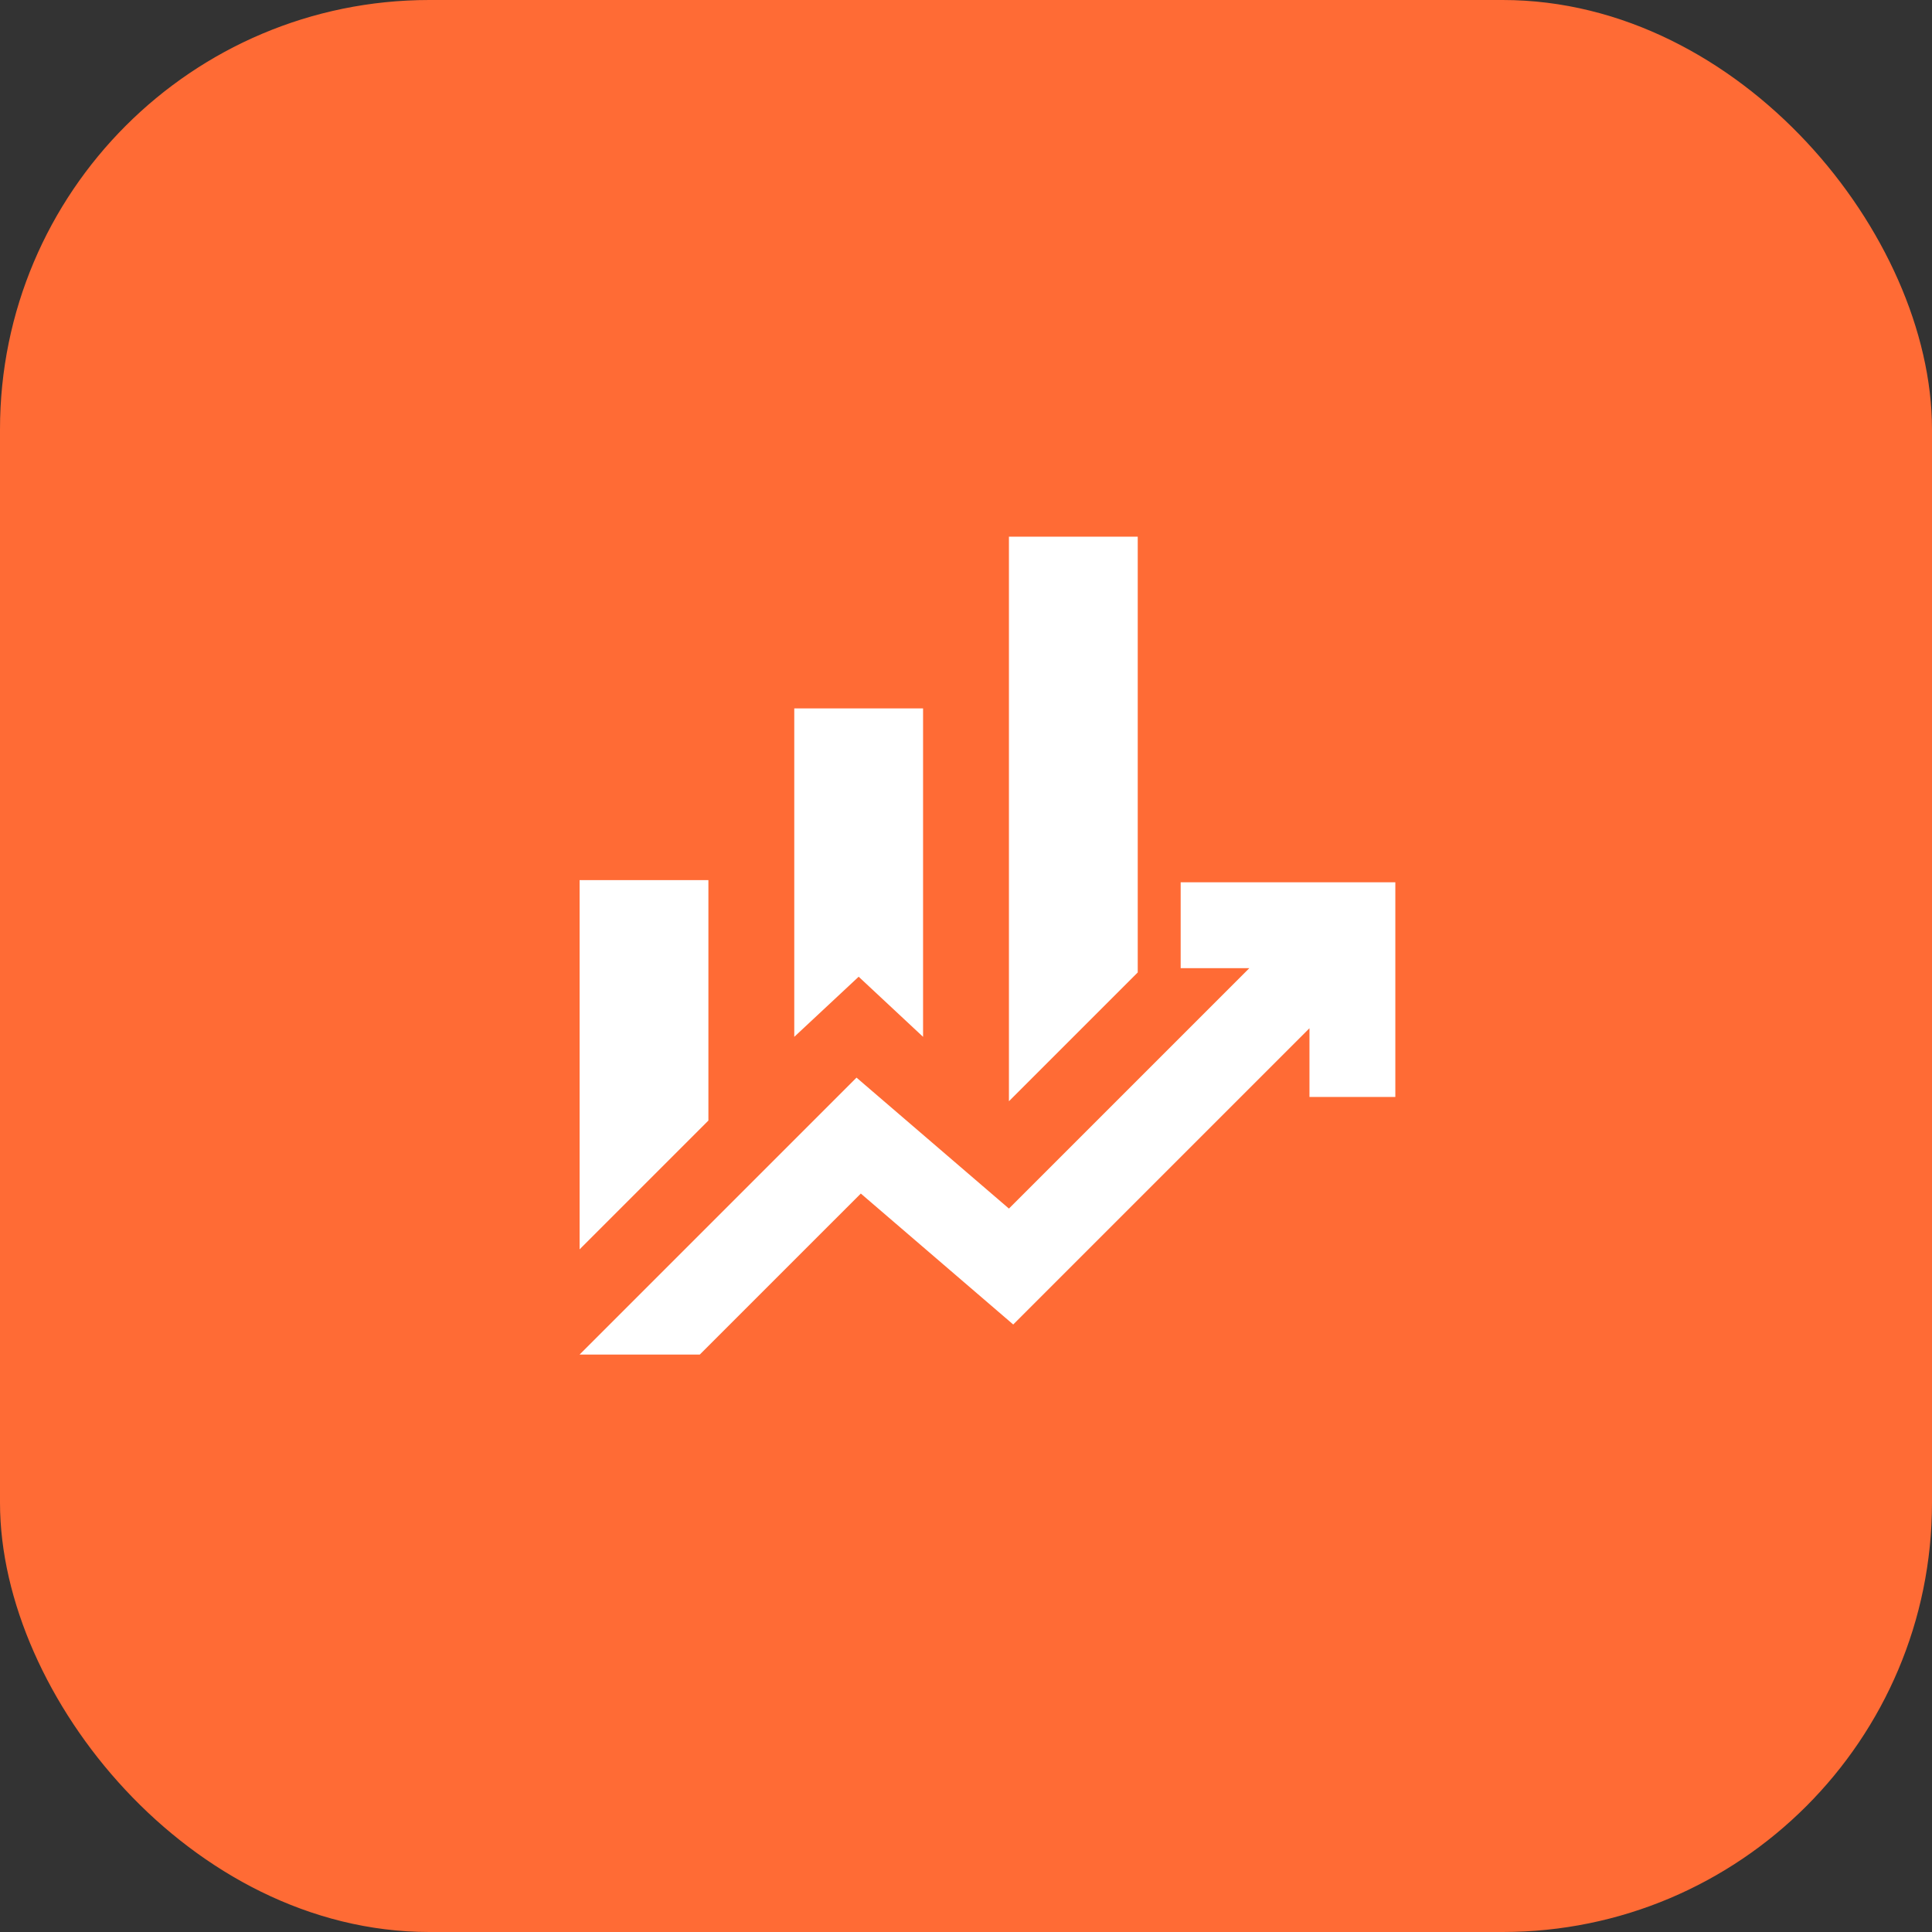 <?xml version="1.0" encoding="UTF-8"?> <svg xmlns="http://www.w3.org/2000/svg" width="45" height="45" viewBox="0 0 45 45" fill="none"><rect x="0" y="0" width="45" height="45" fill="#333333" stroke="none"/><rect x="0.5" y="0.5" width="44" height="44" rx="9.5" fill="#FF6B35"></rect><rect x="0.5" y="0.5" width="44" height="44" rx="9.5" stroke="#FF6B35"></rect><mask id="mask0_958_682" style="mask-type:alpha" maskUnits="userSpaceOnUse" x="10" y="10" width="25" height="25"><rect x="10.5" y="10.5" width="24" height="24" fill="#D9D9D9"></rect></mask><g mask="url(#mask0_958_682)"><path d="M18.5 24.15V16.5H21.5V24.15L20 22.75L18.5 24.15ZM23.5 25.65V12.5H26.5V22.65L23.5 25.65ZM13.5 29.1V20.5H16.5V26.1L13.5 29.1ZM13.5 31.55L19.95 25.1L23.5 28.15L29.1 22.55H27.5V20.55H32.5V25.55H30.5V23.95L23.6 30.85L20.05 27.8L16.3 31.55H13.5Z" fill="white"></path></g></svg> 
